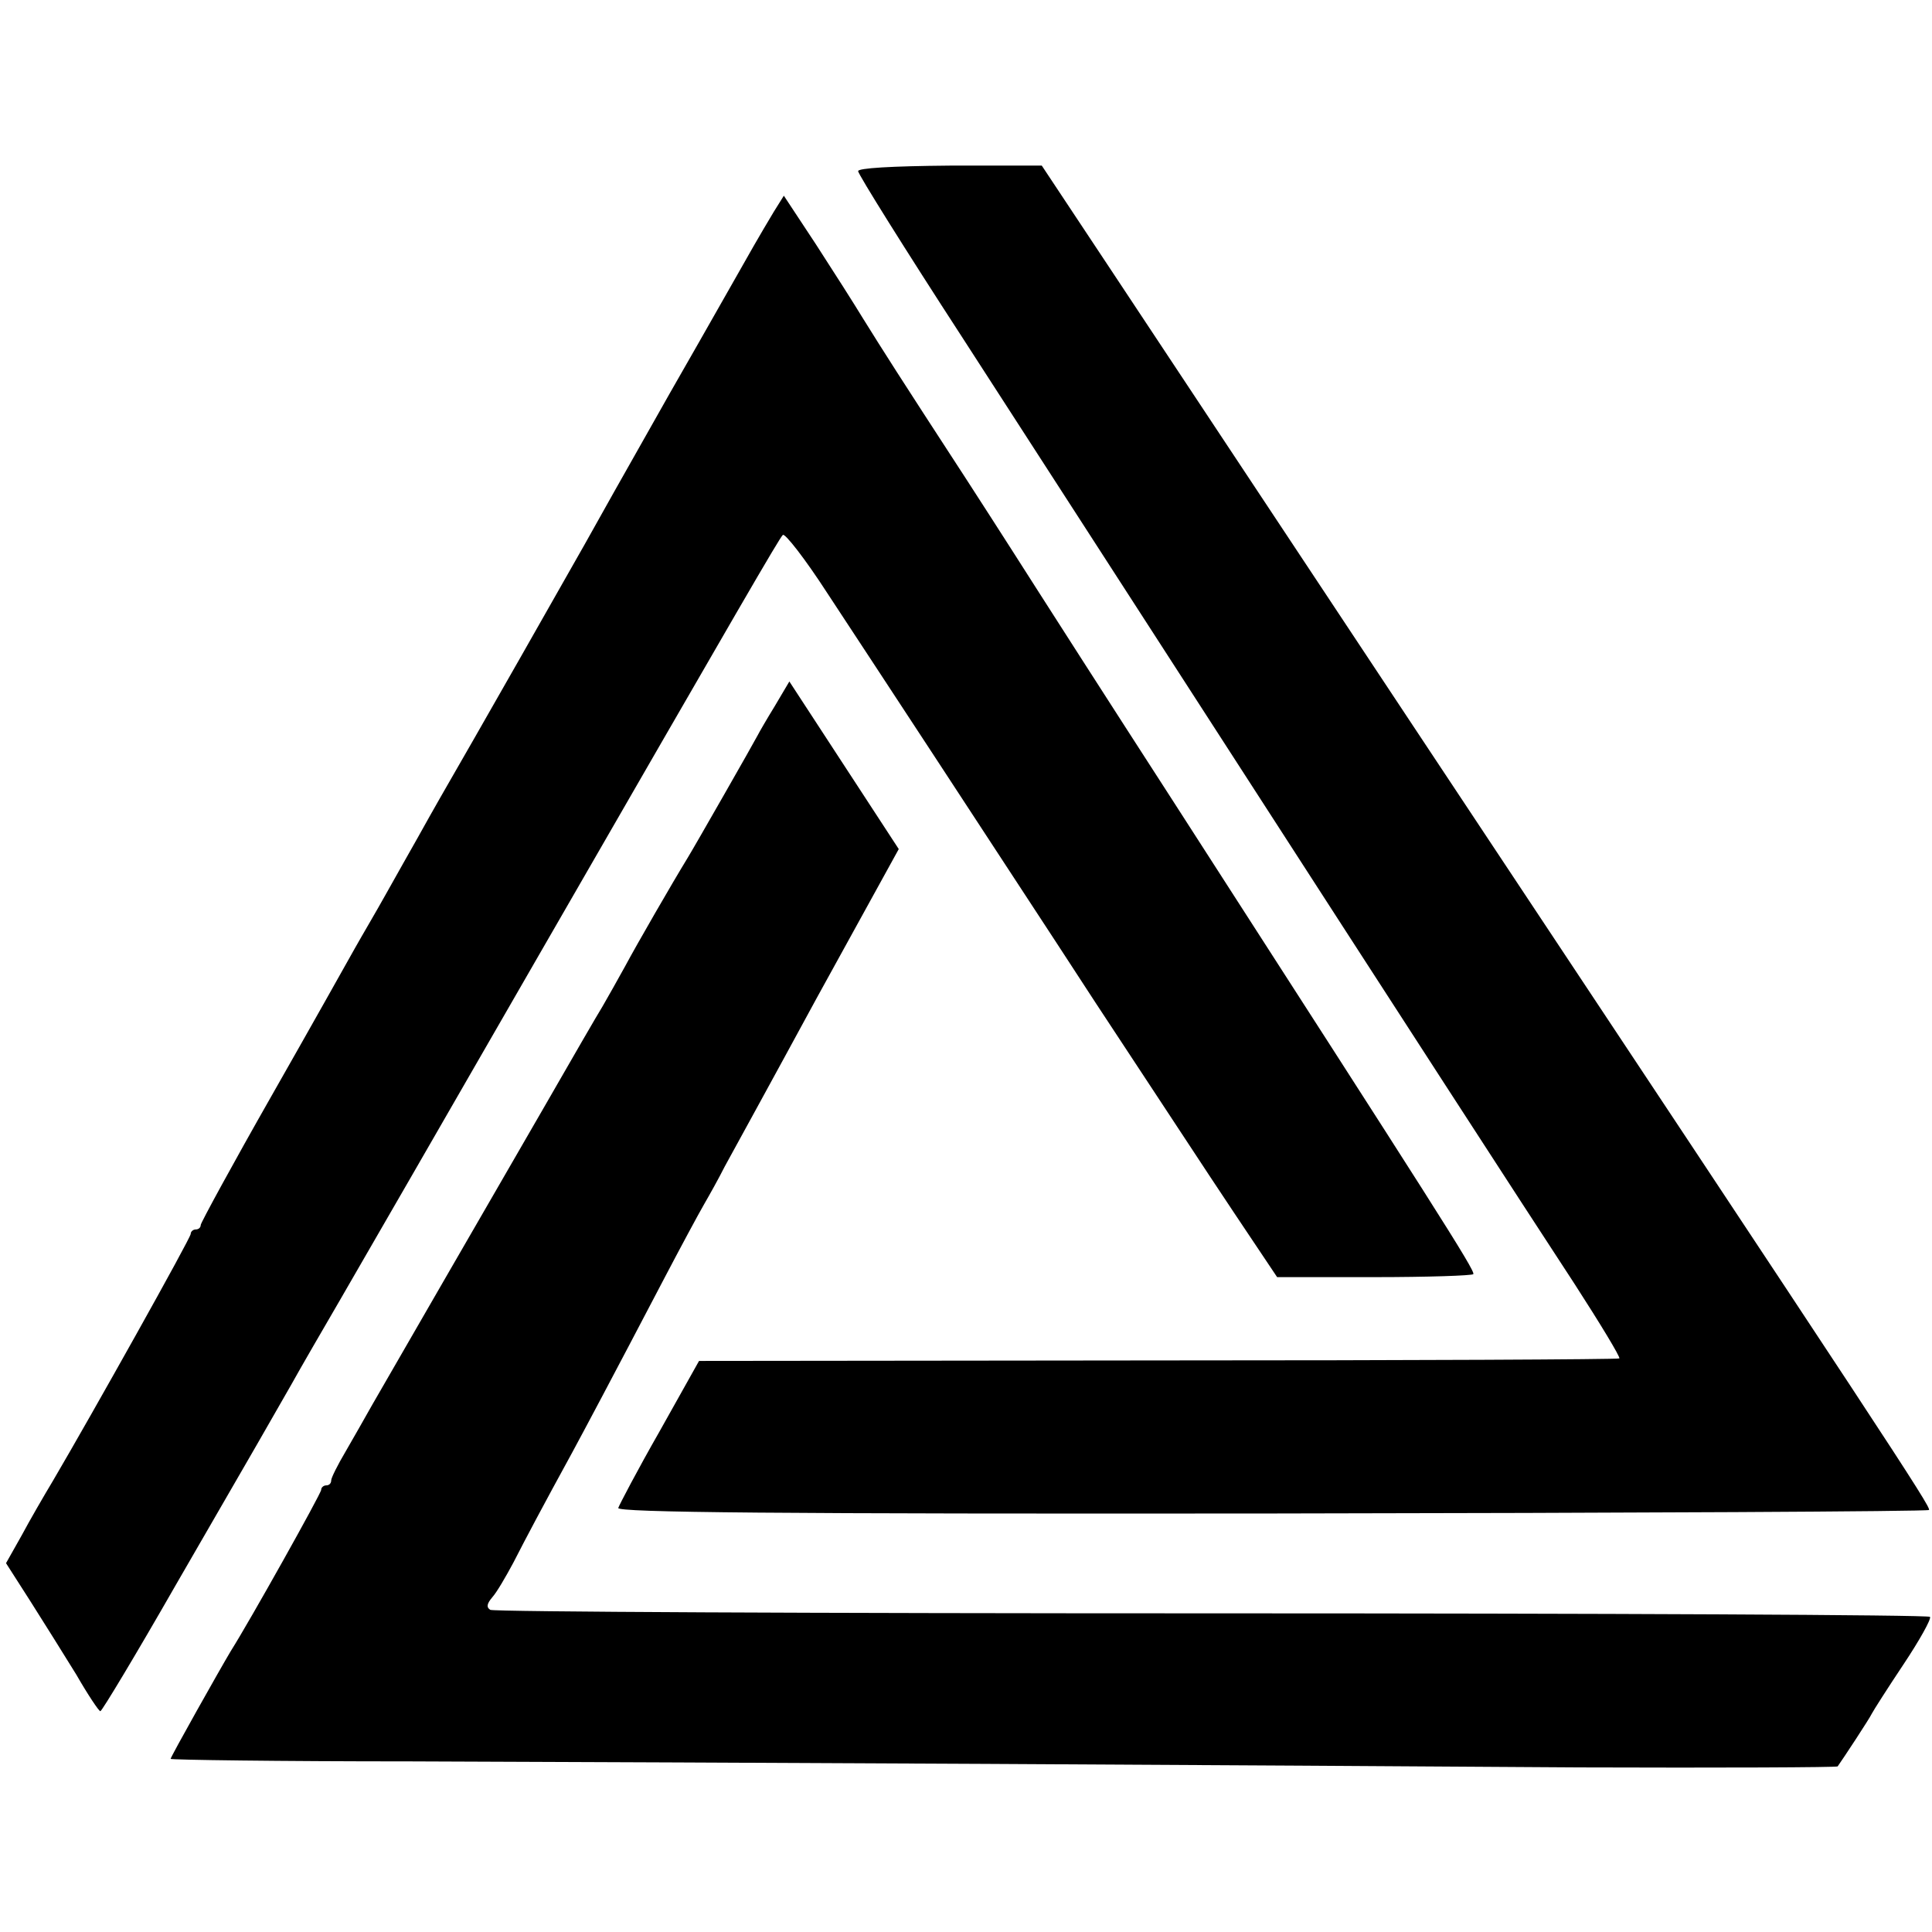 <?xml version="1.0" standalone="no"?>
<!DOCTYPE svg PUBLIC "-//W3C//DTD SVG 20010904//EN"
 "http://www.w3.org/TR/2001/REC-SVG-20010904/DTD/svg10.dtd">
<svg version="1.0" xmlns="http://www.w3.org/2000/svg"
 width="385pt" height="385pt" viewBox="0 0 385 385"
 preserveAspectRatio="xMidYMid meet">
<g transform="translate(0,385) scale(0.1,-0.1)"
fill="#000000" stroke="none">
<path d="M1710 3509 c0 -6 93 -155 208 -332 114 -176 333 -516 487 -754 399
-618 625 -967 733 -1132 51 -79 91 -145 89 -148 -3 -2 -416 -4 -920 -4 l-914
-1 -79 -141 c-44 -77 -80 -146 -82 -152 -2 -9 312 -12 1302 -11 718 1 1308 4
1310 7 5 5 -80 134 -1029 1564 -259 391 -531 801 -605 913 l-134 202 -183 0
c-118 -1 -183 -5 -183 -11z"/>
<path d="M1542 3428 c-11 -18 -29 -49 -40 -68 -11 -19 -86 -152 -168 -295 -81
-143 -157 -278 -169 -300 -19 -34 -226 -398 -288 -505 -11 -19 -31 -55 -45
-80 -14 -25 -42 -74 -62 -110 -20 -36 -49 -85 -63 -110 -14 -25 -88 -157 -166
-294 -78 -137 -141 -253 -141 -257 0 -5 -4 -9 -10 -9 -5 0 -10 -4 -10 -9 0 -8
-197 -360 -274 -491 -18 -30 -47 -80 -63 -110 l-31 -55 48 -75 c26 -41 68
-108 92 -147 23 -40 45 -73 48 -73 3 0 71 113 150 251 173 299 182 315 230
399 20 36 63 110 95 165 67 116 189 327 395 685 411 713 482 836 490 844 4 4
44 -47 88 -115 45 -68 141 -215 214 -326 73 -112 219 -334 323 -494 105 -159
228 -347 275 -417 l85 -127 193 0 c107 0 196 3 198 6 4 7 -77 133 -596 939
-135 209 -256 398 -270 420 -14 22 -79 124 -145 226 -138 212 -162 250 -205
319 -17 28 -59 94 -94 148 l-64 97 -20 -32z"/>
<path d="M1544 2443 c-16 -26 -31 -52 -34 -58 -6 -12 -127 -224 -140 -245 -30
-49 -101 -172 -124 -215 -15 -27 -35 -63 -45 -80 -10 -16 -62 -106 -116 -200
-54 -93 -147 -255 -208 -360 -60 -104 -121 -210 -135 -234 -14 -25 -38 -67
-53 -93 -16 -27 -29 -53 -29 -58 0 -6 -4 -10 -10 -10 -5 0 -10 -4 -10 -9 0 -7
-142 -261 -180 -321 -21 -35 -120 -211 -120 -215 0 -2 215 -5 478 -5 262 -1
778 -3 1147 -5 369 -2 900 -5 1182 -7 281 -1 513 0 515 2 10 14 64 96 68 105
3 6 31 50 63 98 32 48 56 91 53 95 -2 4 -646 7 -1431 7 -785 0 -1432 3 -1438
7 -8 5 -7 12 4 25 9 10 27 41 42 69 25 49 59 113 117 219 27 50 74 138 185
350 32 61 67 126 78 145 11 19 30 53 41 75 12 22 95 173 184 337 l163 296
-109 167 -109 167 -29 -49z"/>
</g>
</svg>
